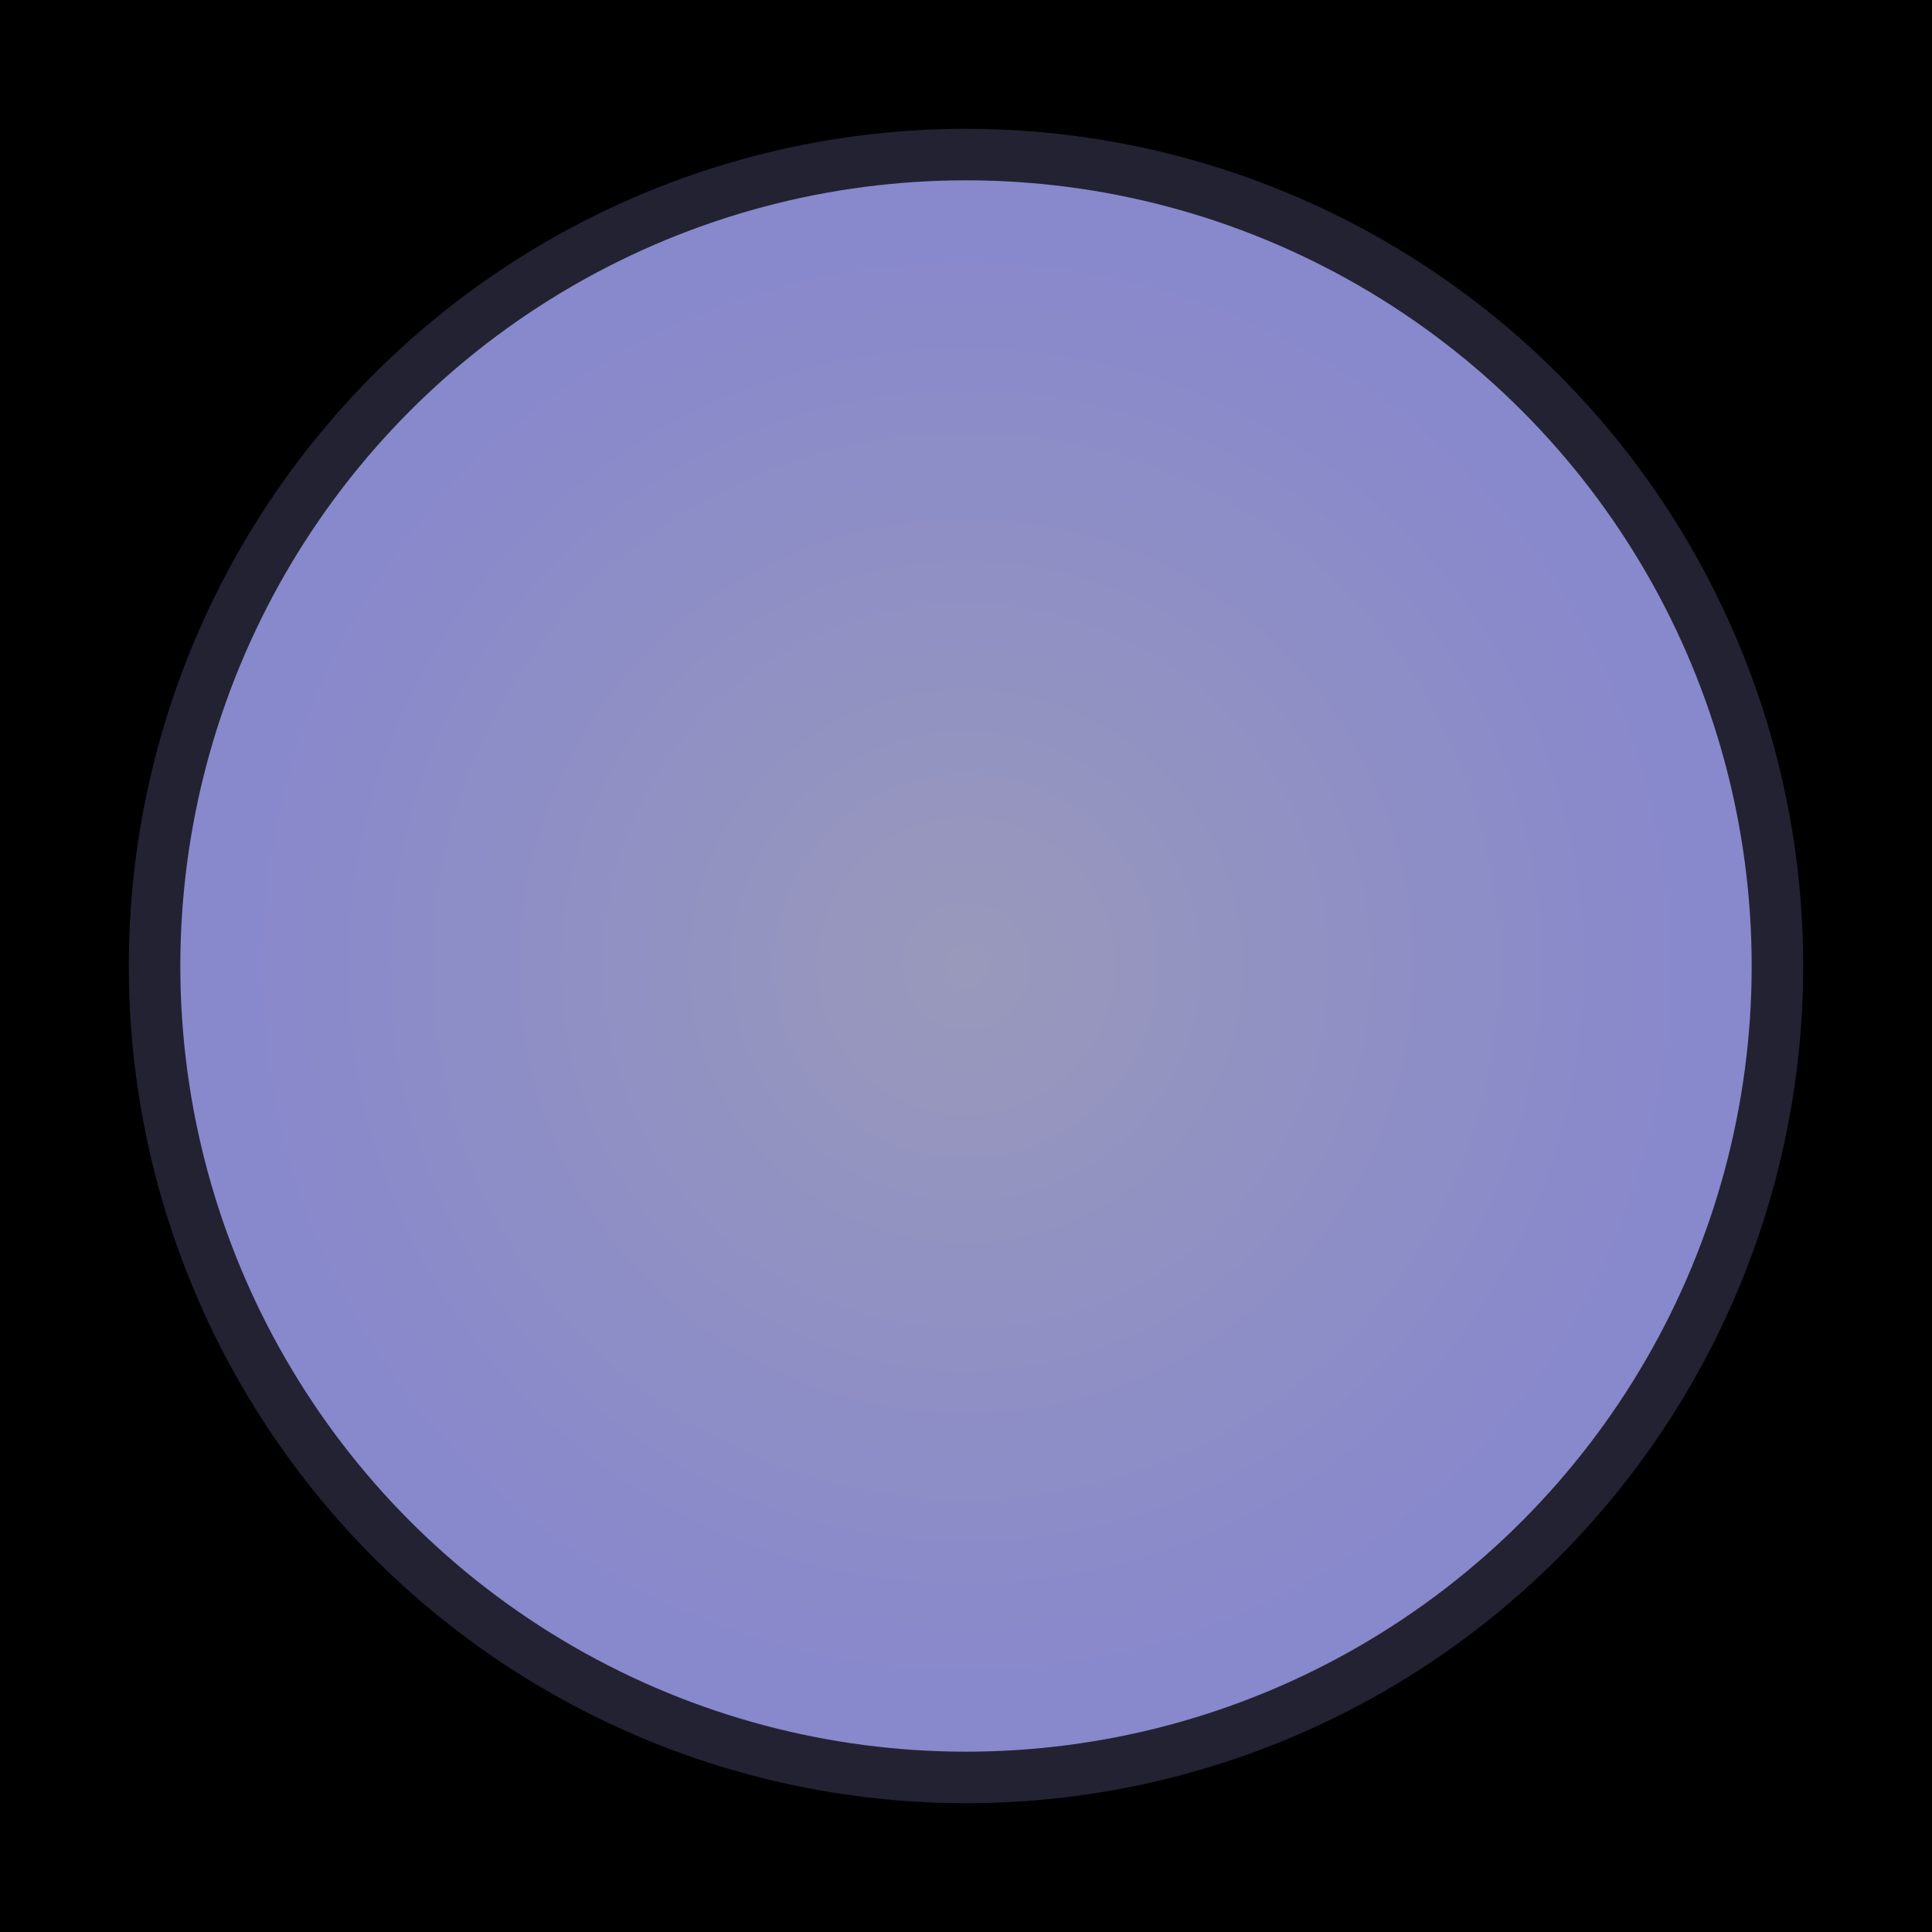 <?xml version="1.0" encoding="UTF-8"?>
<svg xmlns="http://www.w3.org/2000/svg" width="28.125" height="28.125" viewBox="0 0 75 75">
  <rect width="75" height="75"/>
  <radialGradient id="shine" cx="37.5" cy="37.5" gradientUnits="userSpaceOnUse">
    <stop stop-color="#99B"/>
    <stop offset="75%" stop-color="#88C"/>
  </radialGradient>
  <circle cx="37.5" cy="37.5" r="32.5" fill="#223"/>
  <circle cx="37.5" cy="37.5" r="30.5" fill="url(#shine)"/>
</svg>